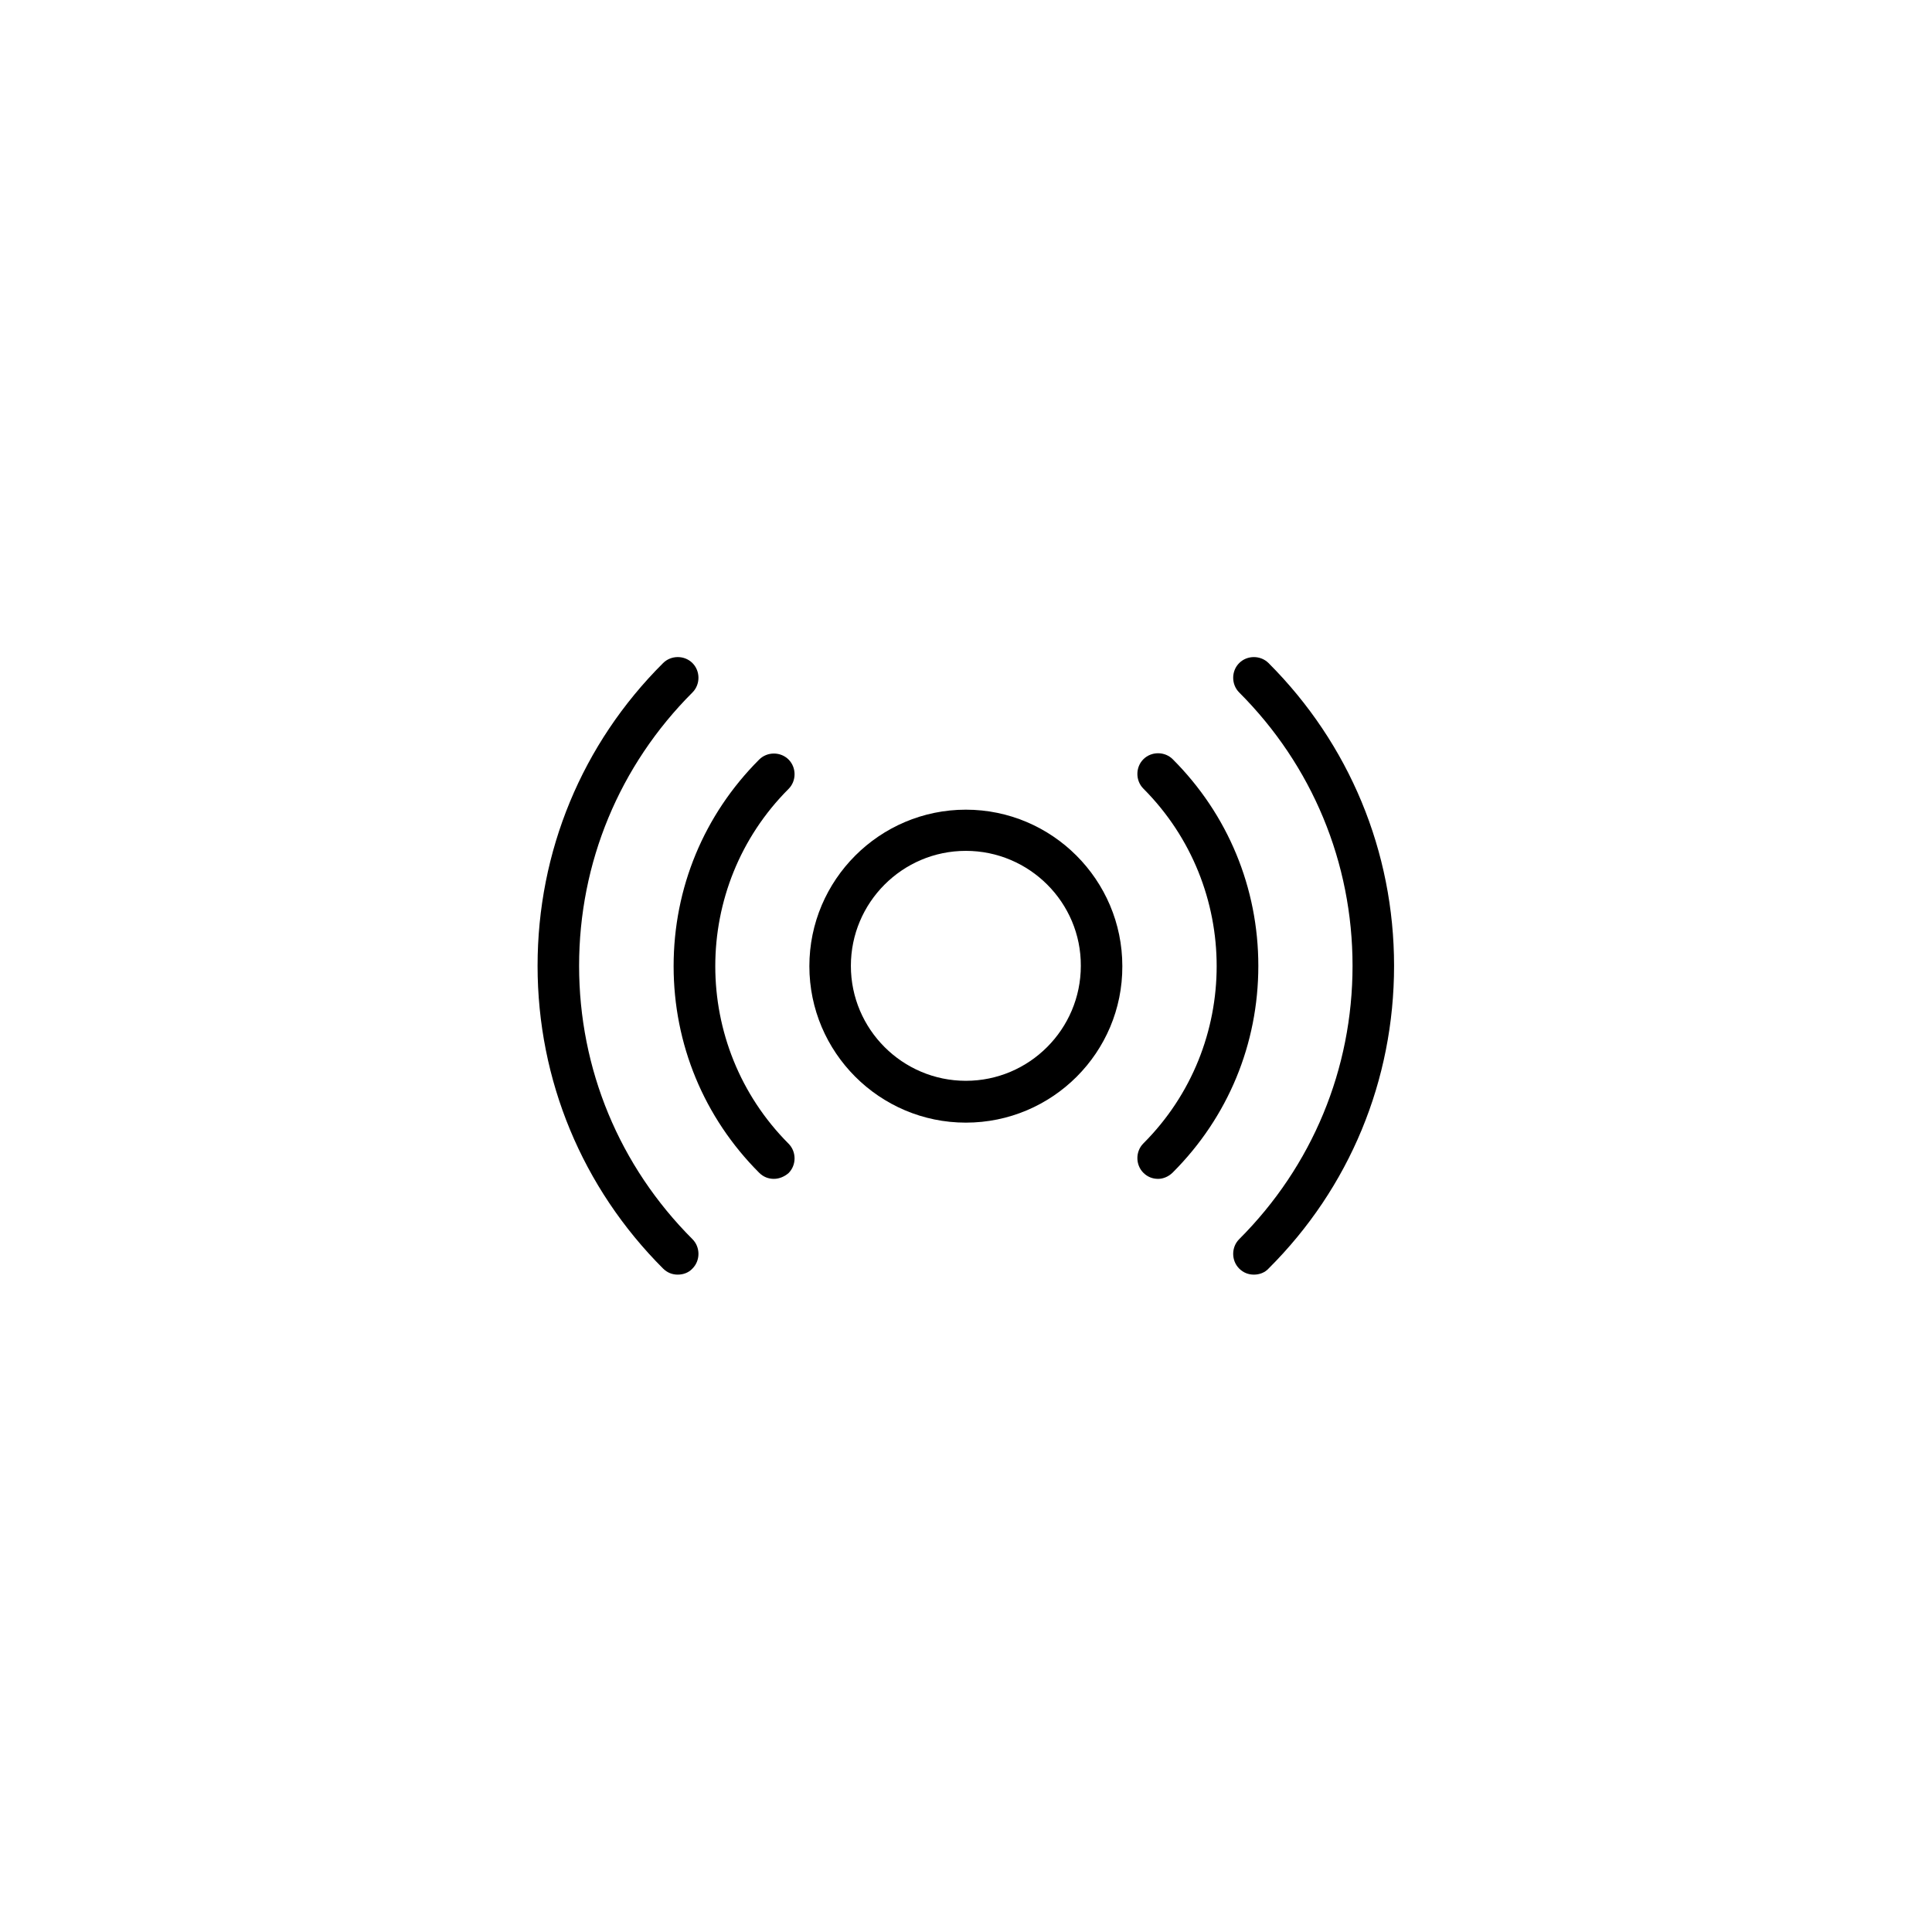 <?xml version="1.0" encoding="UTF-8"?>
<!-- Uploaded to: ICON Repo, www.iconrepo.com, Generator: ICON Repo Mixer Tools -->
<svg fill="#000000" width="800px" height="800px" version="1.1" viewBox="144 144 512 512" xmlns="http://www.w3.org/2000/svg">
 <g>
  <path d="m399.96 441.51c-22.852 0-41.469-18.617-41.469-41.469 0-22.852 18.617-41.469 41.469-41.469 22.852 0 41.469 18.617 41.469 41.469 0.086 22.848-18.535 41.469-41.469 41.469zm0-72.023c-16.84 0-30.469 13.711-30.469 30.469 0 16.84 13.711 30.469 30.469 30.469 16.84 0 30.469-13.711 30.469-30.469 0.082-16.758-13.629-30.469-30.469-30.469z"/>
  <path d="m450.9 456.41c-1.438 0-2.793-0.508-3.894-1.609-2.117-2.117-2.117-5.672 0-7.785 25.898-25.898 25.898-68.043 0-94.023-2.117-2.117-2.117-5.672 0-7.785 2.117-2.117 5.672-2.117 7.785 0 14.641 14.641 22.68 34.105 22.68 54.758 0 20.734-8.039 40.113-22.68 54.758-1.098 1.094-2.535 1.688-3.891 1.688z"/>
  <path d="m349.09 456.41c-1.438 0-2.793-0.508-3.894-1.609-14.641-14.641-22.68-34.105-22.68-54.758 0-20.734 8.039-40.113 22.68-54.758 2.117-2.117 5.672-2.117 7.785 0 2.117 2.117 2.117 5.672 0 7.785-25.898 25.898-25.898 68.043 0 94.023 2.117 2.117 2.117 5.672 0 7.785-1.098 0.938-2.453 1.531-3.891 1.531z"/>
  <path d="m476.29 481.79c-1.438 0-2.793-0.508-3.894-1.609-2.117-2.117-2.117-5.672 0-7.785 19.379-19.379 30.043-45.109 30.043-72.445s-10.664-53.062-30.043-72.445c-2.117-2.117-2.117-5.672 0-7.785 2.117-2.117 5.672-2.117 7.785 0 21.41 21.41 33.262 49.934 33.262 80.23s-11.766 58.82-33.262 80.23c-1.012 1.102-2.453 1.609-3.891 1.609z"/>
  <path d="m323.62 481.79c-1.438 0-2.793-0.508-3.894-1.609-21.41-21.41-33.262-49.934-33.262-80.23s11.766-58.82 33.262-80.23c2.117-2.117 5.672-2.117 7.785 0 2.117 2.117 2.117 5.672 0 7.785-19.379 19.379-30.043 45.109-30.043 72.445s10.664 53.062 30.043 72.445c2.117 2.117 2.117 5.672 0 7.785-1.012 1.102-2.449 1.609-3.891 1.609z"/>
 </g>
</svg>